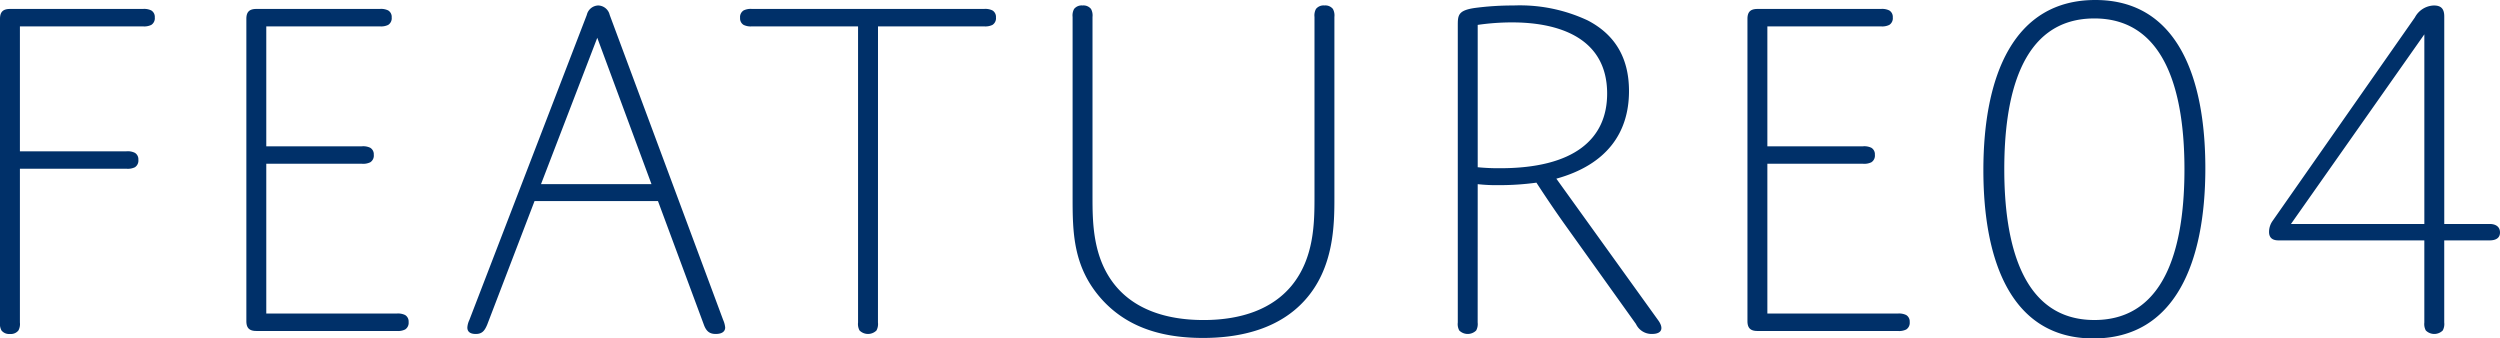 <svg xmlns="http://www.w3.org/2000/svg" width="320" height="43.321" viewBox="0 0 320 43.321">
  <path id="パス_188" data-name="パス 188" d="M6.764-1.013H20.4A2.06,2.06,0,0,0,21.481-1.2a1.006,1.006,0,0,0,.446-.956.964.964,0,0,0-.446-.892A2.06,2.06,0,0,0,20.4-3.243H6.764v-15.99H22.5a2.06,2.06,0,0,0,1.083-.191,1.006,1.006,0,0,0,.446-.956.964.964,0,0,0-.446-.892,2.06,2.06,0,0,0-1.083-.191H5.49c-.956,0-1.274.446-1.274,1.274V18.672a1.729,1.729,0,0,0,.191,1.019,1.236,1.236,0,0,0,1.083.446,1.236,1.236,0,0,0,1.083-.446,1.729,1.729,0,0,0,.191-1.019ZM38.3-19.234H52.824a2.06,2.06,0,0,0,1.083-.191,1.006,1.006,0,0,0,.446-.956.964.964,0,0,0-.446-.892,2.06,2.06,0,0,0-1.083-.191h-15.8c-.956,0-1.274.446-1.274,1.274v38.67c0,.828.319,1.274,1.274,1.274H54.99a2.06,2.06,0,0,0,1.083-.191,1.006,1.006,0,0,0,.446-.956.964.964,0,0,0-.446-.892,2.06,2.06,0,0,0-1.083-.191H38.3V-1.65H50.531a2.06,2.06,0,0,0,1.083-.191A1.006,1.006,0,0,0,52.06-2.8a.964.964,0,0,0-.446-.892,2.06,2.06,0,0,0-1.083-.191H38.3Zm56,38.16c.319.892.764,1.21,1.529,1.21.892,0,1.21-.382,1.21-.828a3.06,3.06,0,0,0-.255-.956L82.257-20.7a1.554,1.554,0,0,0-1.465-1.21,1.554,1.554,0,0,0-1.465,1.21L64.292,18.354a2.627,2.627,0,0,0-.255.956c0,.51.319.828,1.083.828.828,0,1.147-.446,1.465-1.21l6.052-15.8h15.8Zm-13.633-36.7L87.608.962H73.465ZM116.6-19.234h13.57a2.06,2.06,0,0,0,1.083-.191,1.006,1.006,0,0,0,.446-.956.964.964,0,0,0-.446-.892,2.06,2.06,0,0,0-1.083-.191H100.477a2.06,2.06,0,0,0-1.083.191,1.006,1.006,0,0,0-.446.956.964.964,0,0,0,.446.892,2.06,2.06,0,0,0,1.083.191h13.57V18.672a1.729,1.729,0,0,0,.191,1.019,1.538,1.538,0,0,0,2.166,0,1.729,1.729,0,0,0,.191-1.019Zm41.664,37.587c-4.969,0-8.855-1.465-11.276-4.4-2.931-3.568-2.931-8.154-2.931-11.467V-20.444a1.729,1.729,0,0,0-.191-1.019,1.236,1.236,0,0,0-1.083-.446,1.236,1.236,0,0,0-1.083.446,1.729,1.729,0,0,0-.191,1.019V2.491c0,4.587,0,9.174,3.886,13.378,2.739,2.931,6.689,4.778,12.805,4.778,5.415,0,9.938-1.465,12.933-4.714,3.886-4.2,3.886-9.875,3.886-13.378v-23a1.729,1.729,0,0,0-.191-1.019,1.236,1.236,0,0,0-1.083-.446,1.236,1.236,0,0,0-1.083.446,1.729,1.729,0,0,0-.191,1.019V2.491c0,3.313,0,7.9-2.931,11.467C167.115,16.888,163.229,18.354,158.259,18.354ZM193.362.962a21.2,21.2,0,0,0,2.676.127A34.727,34.727,0,0,0,200.879.77s1.72,2.676,3.631,5.351l9.11,12.741a2.2,2.2,0,0,0,2.039,1.274c1.4,0,1.465-.828.828-1.72L203.428.261c6.434-1.784,9.3-5.861,9.3-11.212,0-4.459-1.975-7.326-5.288-9.046a20.45,20.45,0,0,0-9.492-1.911,36.841,36.841,0,0,0-4.969.319c-2.166.319-2.166.956-2.166,2.293V18.672A1.729,1.729,0,0,0,191,19.691a1.538,1.538,0,0,0,2.166,0,1.729,1.729,0,0,0,.191-1.019Zm0-20.386a30.8,30.8,0,0,1,4.4-.319c6.18,0,12.168,2.1,12.168,9.11,0,5.8-4.2,9.556-13.7,9.556a27.163,27.163,0,0,1-2.867-.127Zm37.077.191h14.525a2.06,2.06,0,0,0,1.083-.191,1.006,1.006,0,0,0,.446-.956.964.964,0,0,0-.446-.892,2.06,2.06,0,0,0-1.083-.191h-15.8c-.956,0-1.274.446-1.274,1.274v38.67c0,.828.319,1.274,1.274,1.274h17.965a2.06,2.06,0,0,0,1.083-.191,1.006,1.006,0,0,0,.446-.956.964.964,0,0,0-.446-.892,2.06,2.06,0,0,0-1.083-.191H230.439V-1.65h12.232a2.06,2.06,0,0,0,1.083-.191A1.006,1.006,0,0,0,244.2-2.8a.964.964,0,0,0-.446-.892,2.06,2.06,0,0,0-1.083-.191H230.439ZM258.088-.822c0,11.722,3.631,21.533,14.079,21.533S286.5,11.027,286.5-1.077c0-11.722-3.631-21.533-14.079-21.533S258.088-12.927,258.088-.822Zm2.676-.127c0-8.855,1.911-19.3,11.531-19.3,9.3,0,11.531,9.875,11.531,19.3,0,8.855-1.911,19.3-11.531,19.3C262.994,18.354,260.764,8.479,260.764-.95Zm56.317,7.008V-20.508c0-1.019-.446-1.4-1.338-1.4a2.855,2.855,0,0,0-2.421,1.529L295.1,5.676a2.447,2.447,0,0,0-.446,1.4c0,.637.319,1.083,1.21,1.083h18.666V18.672a1.729,1.729,0,0,0,.191,1.019,1.538,1.538,0,0,0,2.166,0,1.729,1.729,0,0,0,.191-1.019V8.16h5.8c.828,0,1.338-.319,1.338-1.019s-.51-1.083-1.338-1.083Zm-19.622,0,17.073-24.272V6.058Z" transform="translate(-4.216 22.61)" fill="#003069"/>
</svg>
